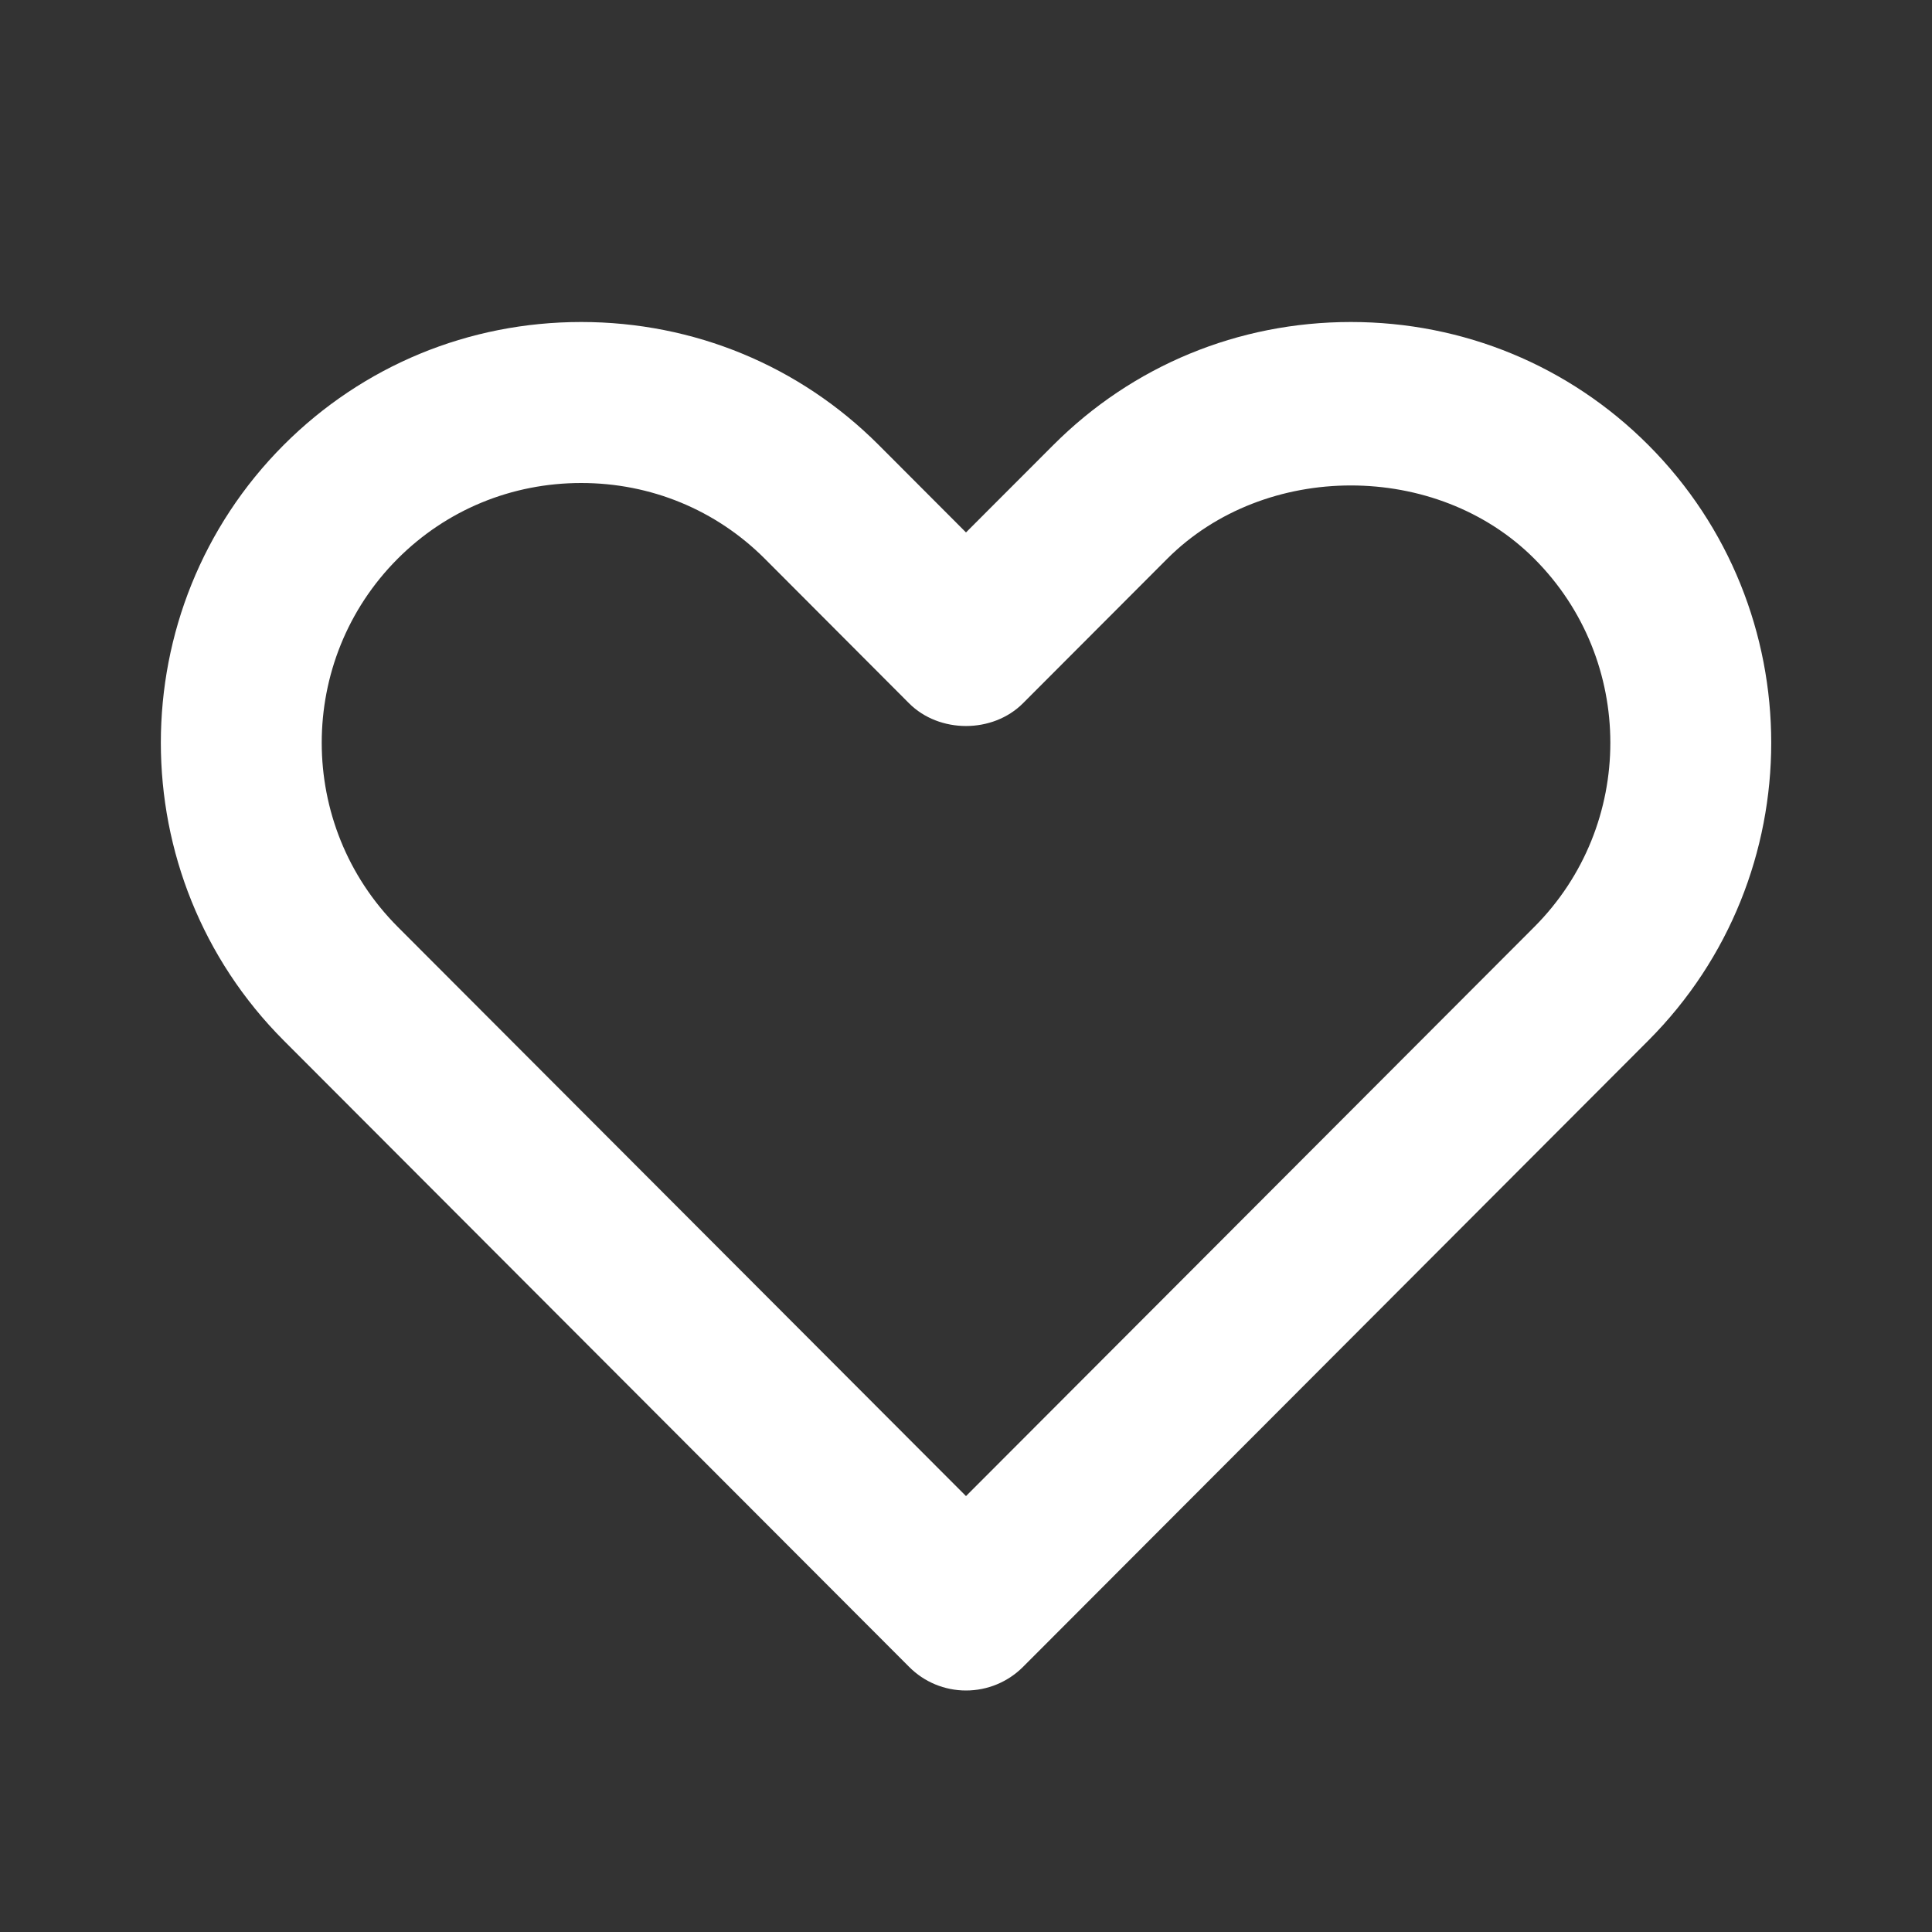 <svg xmlns="http://www.w3.org/2000/svg" width="24" height="24" viewBox="0 0 24 24" fill="none">
    <rect x="0" y="0" width="24" height="24" fill="#333333" stroke="none"/>
    <path fill-rule="evenodd" clip-rule="evenodd" d="M11.293 20.706C11.48 20.895 11.735 21 12 21C12.266 21 12.52 20.895 12.708 20.707L20.476 12.926C22.512 10.886 22.512 7.567 20.475 5.527C19.492 4.543 18.179 4 16.781 4C15.381 4 14.069 4.543 13.085 5.528L12 6.614L10.915 5.527C9.932 4.543 8.619 4 7.22 4C5.821 4 4.509 4.543 3.525 5.527C1.489 7.567 1.489 10.886 3.525 12.926L11.293 20.706ZM4.94 6.941C5.546 6.334 6.356 6 7.22 6C8.085 6 8.894 6.334 9.5 6.94L11.292 8.736C11.668 9.113 12.332 9.113 12.708 8.736L14.5 6.941C15.712 5.728 17.848 5.726 19.06 6.941C20.319 8.201 20.319 10.252 19.06 11.514L12 18.585L4.941 11.514C3.682 10.252 3.682 8.201 4.94 6.941Z" fill="white"></path>
    <mask id="mask0_7395_27044" style="mask-type:luminance" maskUnits="userSpaceOnUse" x="1" y="4" width="22" height="17">
        <path fill-rule="evenodd" clip-rule="evenodd" d="M11.293 20.706C11.48 20.895 11.735 21 12 21C12.266 21 12.52 20.895 12.708 20.707L20.476 12.926C22.512 10.886 22.512 7.567 20.475 5.527C19.492 4.543 18.179 4 16.781 4C15.381 4 14.069 4.543 13.085 5.528L12 6.614L10.915 5.527C9.932 4.543 8.619 4 7.22 4C5.821 4 4.509 4.543 3.525 5.527C1.489 7.567 1.489 10.886 3.525 12.926L11.293 20.706ZM4.94 6.941C5.546 6.334 6.356 6 7.22 6C8.085 6 8.894 6.334 9.5 6.94L11.292 8.736C11.668 9.113 12.332 9.113 12.708 8.736L14.5 6.941C15.712 5.728 17.848 5.726 19.06 6.941C20.319 8.201 20.319 10.252 19.06 11.514L12 18.585L4.941 11.514C3.682 10.252 3.682 8.201 4.94 6.941Z" fill="white"></path>
    </mask>
    <g mask="url(#mask0_7395_27044)">
    </g>
</svg>